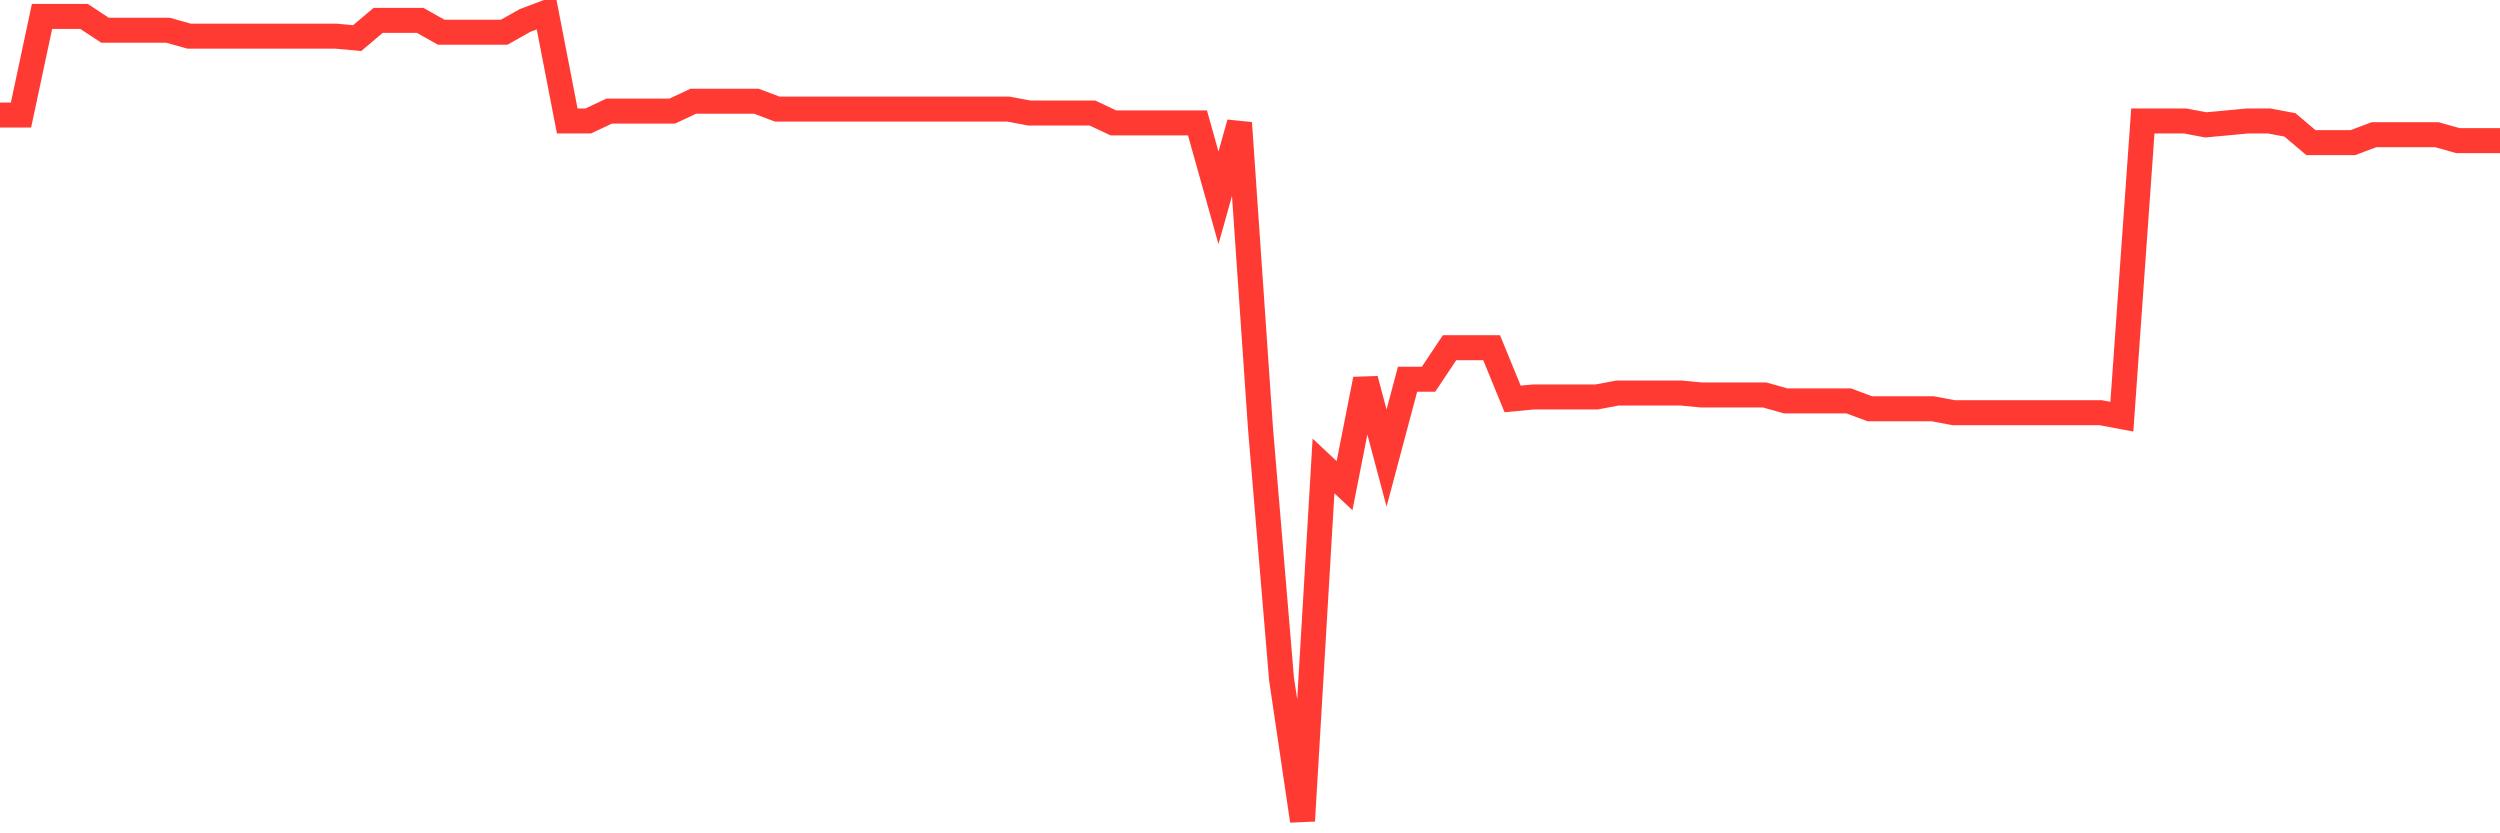 <svg
  xmlns="http://www.w3.org/2000/svg"
  xmlns:xlink="http://www.w3.org/1999/xlink"
  width="120"
  height="40"
  viewBox="0 0 120 40"
  preserveAspectRatio="none"
>
  <polyline
    points="0,5.521 1.008,5.521 2.017,0.789 3.025,0.789 4.034,0.789 5.042,1.452 6.05,1.452 7.059,1.452 8.067,1.452 9.076,1.736 10.084,1.736 11.092,1.736 12.101,1.736 13.109,1.736 14.118,1.736 15.126,1.736 16.134,1.736 17.143,1.83 18.151,0.979 19.16,0.979 20.168,0.979 21.176,1.546 22.185,1.546 23.193,1.546 24.202,1.546 25.21,0.979 26.218,0.6 27.227,5.805 28.235,5.805 29.244,5.332 30.252,5.332 31.261,5.332 32.269,5.332 33.277,4.859 34.286,4.859 35.294,4.859 36.303,4.859 37.311,5.237 38.319,5.237 39.328,5.237 40.336,5.237 41.345,5.237 42.353,5.237 43.361,5.237 44.37,5.237 45.378,5.237 46.387,5.237 47.395,5.237 48.403,5.237 49.412,5.426 50.42,5.426 51.429,5.426 52.437,5.426 53.445,5.9 54.454,5.9 55.462,5.9 56.471,5.9 57.479,5.9 58.487,9.496 59.496,5.9 60.504,20.568 61.513,32.586 62.521,39.4 63.529,22.366 64.538,23.312 65.546,18.202 66.555,21.987 67.563,18.202 68.571,18.202 69.58,16.688 70.588,16.688 71.597,16.688 72.605,19.148 73.613,19.054 74.622,19.054 75.63,19.054 76.639,19.054 77.647,18.864 78.655,18.864 79.664,18.864 80.672,18.864 81.681,18.959 82.689,18.959 83.697,18.959 84.706,18.959 85.714,19.243 86.723,19.243 87.731,19.243 88.739,19.243 89.748,19.621 90.756,19.621 91.765,19.621 92.773,19.621 93.782,19.811 94.79,19.811 95.798,19.811 96.807,19.811 97.815,19.811 98.824,19.811 99.832,19.811 100.84,19.811 101.849,20 102.857,5.805 103.866,5.805 104.874,5.805 105.882,5.994 106.891,5.9 107.899,5.805 108.908,5.805 109.916,5.994 110.924,6.846 111.933,6.846 112.941,6.846 113.95,6.467 114.958,6.467 115.966,6.467 116.975,6.467 117.983,6.751 118.992,6.751 120,6.751"
    fill="none"
    stroke="#ff3a33"
    stroke-width="1.2"
  >
  </polyline>
</svg>
